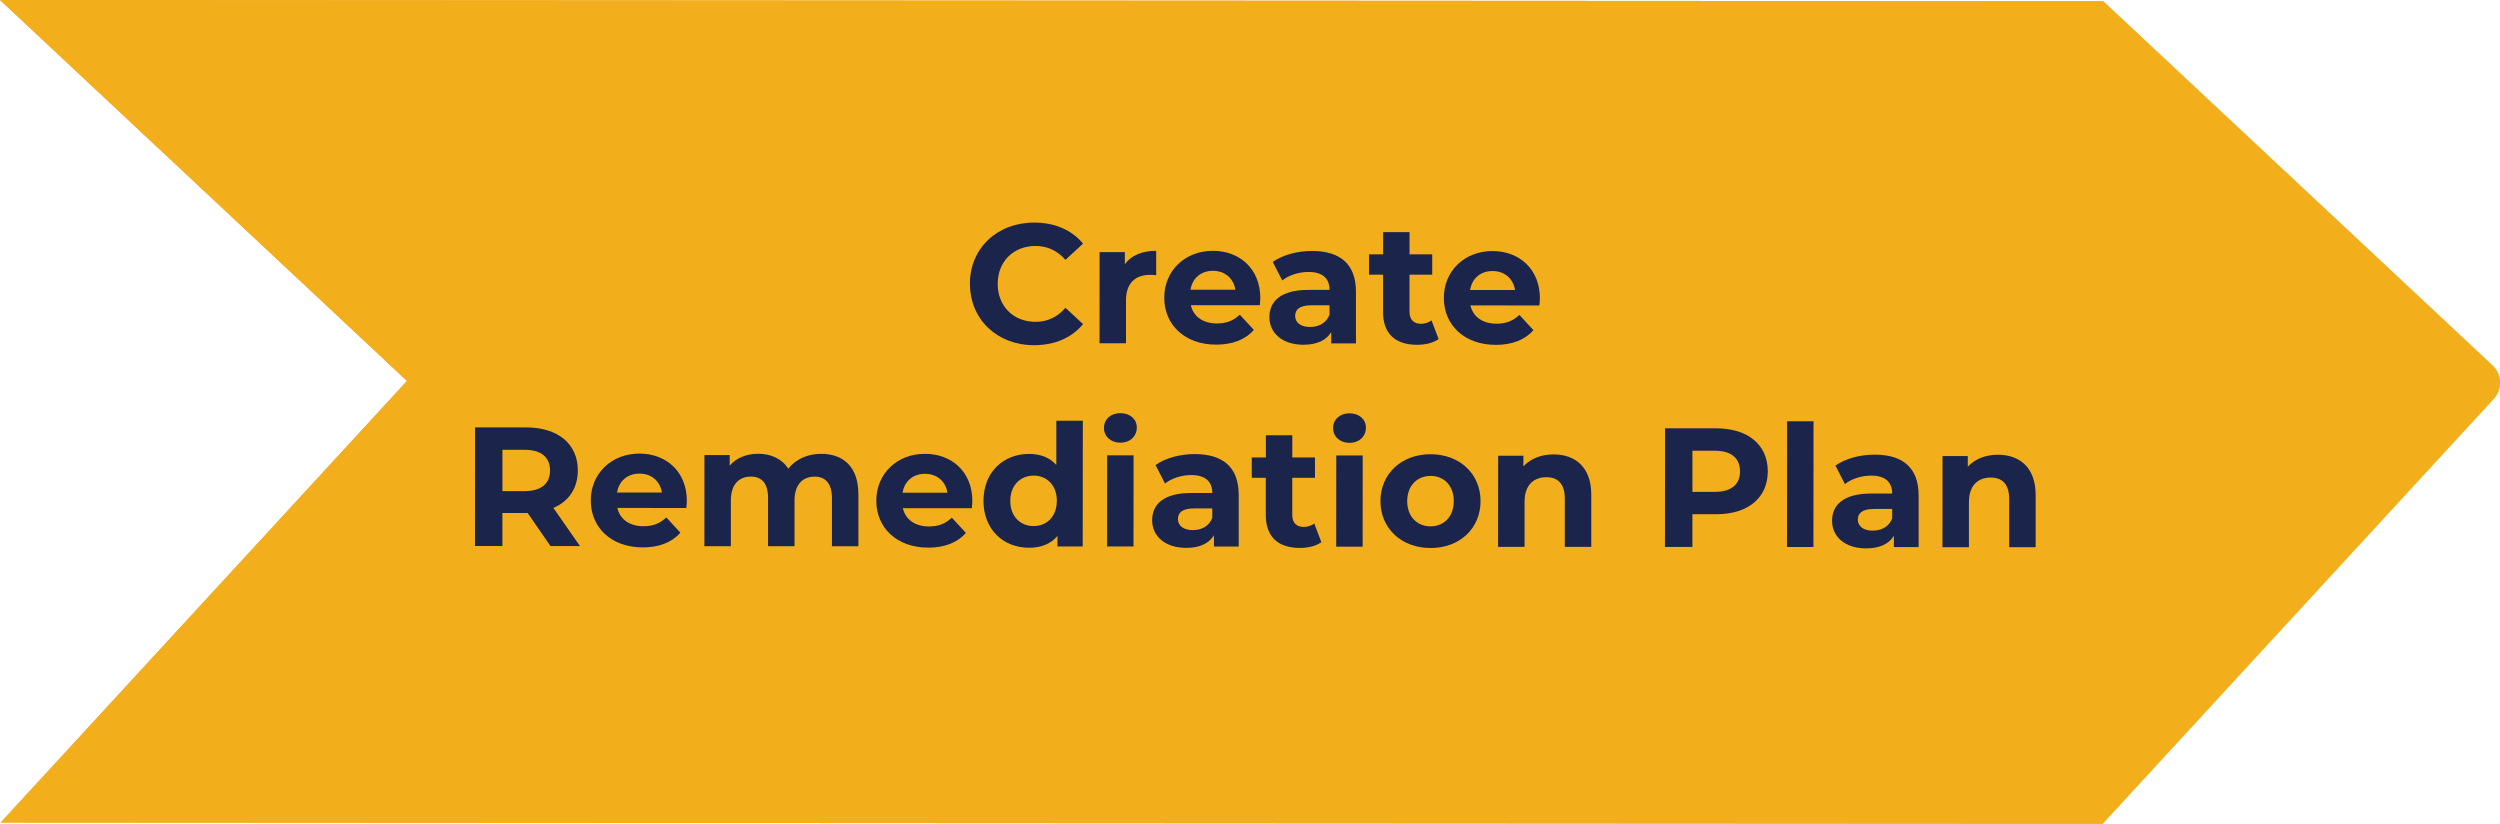 <?xml version="1.0" encoding="UTF-8"?>
<svg xmlns="http://www.w3.org/2000/svg" id="Layer_1" data-name="Layer 1" viewBox="0 0 759.5 250.26">
  <defs>
    <style>
      .cls-1 {
        fill: #f3ae1c;
        stroke: #f3ae1c;
        stroke-miterlimit: 10;
        stroke-width: 3.67px;
      }

      .cls-2 {
        fill: #1b244b;
        stroke-width: 0px;
      }
    </style>
  </defs>
  <g id="Layer_1-2" data-name="Layer 1">
    <g>
      <path class="cls-1" d="M756.27,119.87l-118.33,128.56-633.56-.37L126.23,115.63,4.65,1.84l633.56.37,117.79,110.2c2.11,1.97,2.23,5.32.28,7.45h0Z"></path>
      <path class="cls-1" d="M756.27,119.87l-118.33,128.56-633.56-.37L126.23,115.63,4.65,1.84l633.56.37,117.79,110.2c2.11,1.97,2.23,5.32.28,7.45h0Z"></path>
    </g>
  </g>
  <g id="text">
    <g>
      <path class="cls-2" d="M294.65,86.23c0-10.86,8.35-18.62,19.57-18.61,6.23,0,11.42,2.27,14.81,6.39l-5.35,4.94c-2.42-2.78-5.45-4.22-9.05-4.23-6.74,0-11.53,4.72-11.53,11.52s4.78,11.53,11.52,11.53c3.6,0,6.64-1.44,9.06-4.26l5.35,4.94c-3.4,4.16-8.6,6.42-14.87,6.42-11.17,0-19.49-7.78-19.49-18.64h-.02Z"></path>
      <path class="cls-2" d="M351.25,76.19v7.41c-.67-.05-1.19-.1-1.81-.1-4.42,0-7.36,2.41-7.36,7.71v13.07h-8.04l.02-27.68h7.67v3.66c1.96-2.67,5.25-4.06,9.52-4.06h0Z"></path>
      <path class="cls-2" d="M382.72,92.73l-20.94-.02c.77,3.45,3.7,5.56,7.92,5.56,2.93,0,5.04-.87,6.95-2.67l4.27,4.63c-2.57,2.93-6.44,4.47-11.43,4.47-9.57,0-15.79-6.03-15.79-14.26s6.34-14.25,14.78-14.24c8.13,0,14.4,5.46,14.4,14.37,0,.62-.1,1.49-.16,2.16ZM361.68,88.03h13.63c-.56-3.49-3.19-5.75-6.79-5.76-3.65,0-6.28,2.21-6.85,5.76h.01Z"></path>
      <path class="cls-2" d="M411.94,88.53v15.8h-7.52v-3.45c-1.49,2.52-4.37,3.86-8.44,3.85-6.48,0-10.34-3.61-10.34-8.39s3.45-8.28,11.89-8.27h6.38c0-3.44-2.05-5.45-6.38-5.45-2.93,0-5.97.97-7.98,2.57l-2.88-5.61c3.04-2.16,7.51-3.34,11.94-3.34,8.44,0,13.32,3.92,13.32,12.31v-.02ZM403.91,95.58v-2.83h-5.5c-3.76,0-4.94,1.39-4.94,3.24,0,2.01,1.69,3.35,4.52,3.35,2.68,0,4.99-1.23,5.92-3.75h0Z"></path>
      <path class="cls-2" d="M437.04,103.01c-1.65,1.18-4.07,1.75-6.54,1.74-6.53,0-10.34-3.35-10.33-9.94v-11.37h-4.26v-6.17h4.28v-6.74h8.03v6.74h6.89v6.17h-6.9v11.27c-.01,2.37,1.27,3.65,3.44,3.66,1.18,0,2.37-.36,3.24-1.03l2.16,5.66h-.01Z"></path>
      <path class="cls-2" d="M467.66,92.8l-20.94-.02c.77,3.45,3.7,5.56,7.92,5.56,2.93,0,5.04-.87,6.95-2.67l4.27,4.63c-2.57,2.93-6.43,4.47-11.43,4.47-9.57,0-15.79-6.03-15.79-14.26s6.34-14.25,14.78-14.24c8.13,0,14.4,5.46,14.4,14.37,0,.62-.1,1.49-.16,2.16ZM446.62,88.1h13.64c-.56-3.49-3.19-5.75-6.79-5.76-3.65,0-6.28,2.21-6.85,5.76Z"></path>
      <path class="cls-2" d="M167.23,165.88l-6.94-10.04h-7.66v10.03h-8.34l.03-36.02h15.59c9.62.02,15.64,5.01,15.63,13.09,0,5.4-2.73,9.36-7.42,11.37l8.07,11.58h-8.96ZM159.43,136.65h-6.79v12.55h6.79c5.09,0,7.67-2.36,7.67-6.27s-2.57-6.28-7.66-6.28h0Z"></path>
      <path class="cls-2" d="M208.5,154.33l-20.94-.02c.77,3.45,3.7,5.56,7.92,5.56,2.93,0,5.04-.87,6.95-2.67l4.27,4.63c-2.57,2.93-6.43,4.47-11.43,4.47-9.57,0-15.79-6.03-15.79-14.26s6.34-14.25,14.78-14.24c8.13,0,14.4,5.46,14.4,14.37,0,.62-.1,1.49-.16,2.16ZM187.46,149.64h13.64c-.56-3.49-3.19-5.75-6.79-5.76-3.65,0-6.28,2.21-6.85,5.76Z"></path>
      <path class="cls-2" d="M260.78,150.1v15.85h-8.04v-14.61c0-4.48-1.99-6.54-5.23-6.54-3.6,0-6.12,2.31-6.13,7.25v13.89h-8.04v-14.61c0-4.48-1.89-6.54-5.23-6.54-3.55,0-6.07,2.31-6.08,7.25v13.89h-8.04l.02-27.68h7.67v3.2c2.06-2.37,5.15-3.6,8.7-3.59,3.86,0,7.15,1.5,9.1,4.53,2.21-2.83,5.82-4.52,9.98-4.52,6.59,0,11.32,3.82,11.31,12.25v-.02Z"></path>
      <path class="cls-2" d="M295.24,154.4l-20.94-.02c.77,3.45,3.7,5.56,7.92,5.56,2.93,0,5.04-.87,6.95-2.67l4.27,4.63c-2.57,2.93-6.43,4.47-11.43,4.47-9.57,0-15.79-6.03-15.79-14.26s6.34-14.25,14.78-14.24c8.13,0,14.4,5.46,14.4,14.37,0,.62-.1,1.49-.16,2.16ZM274.2,149.7h13.64c-.56-3.49-3.19-5.75-6.79-5.76-3.65,0-6.28,2.21-6.85,5.76Z"></path>
      <path class="cls-2" d="M328.96,127.83l-.03,38.18h-7.67v-3.2c-2.01,2.42-4.94,3.6-8.65,3.59-7.82,0-13.84-5.57-13.83-14.26s6.03-14.25,13.85-14.24c3.4,0,6.28,1.08,8.28,3.35v-13.43h8.05ZM321.07,152.16c0-4.79-3.08-7.67-7.04-7.67s-7.1,2.88-7.11,7.66,3.08,7.67,7.09,7.67,7.05-2.88,7.05-7.66h.01Z"></path>
      <path class="cls-2" d="M335.38,129.99c0-2.52,2.01-4.48,4.99-4.47,2.98,0,4.99,1.86,4.99,4.33,0,2.68-2.01,4.63-4.99,4.63s-4.99-1.96-4.99-4.48h0ZM336.35,138.33h8.03l-.02,27.69h-8.03l.02-27.69Z"></path>
      <path class="cls-2" d="M376.32,150.24v15.8h-7.52v-3.45c-1.49,2.52-4.37,3.86-8.44,3.85-6.48,0-10.34-3.61-10.34-8.4s3.45-8.28,11.89-8.27h6.38c0-3.44-2.05-5.45-6.38-5.45-2.93,0-5.97.97-7.98,2.57l-2.88-5.61c3.04-2.16,7.51-3.34,11.94-3.33,8.44,0,13.32,3.92,13.32,12.31v-.02ZM368.29,157.29v-2.83h-5.5c-3.76,0-4.94,1.39-4.94,3.24,0,2.01,1.7,3.34,4.53,3.35,2.68,0,4.99-1.23,5.92-3.75h-.01Z"></path>
      <path class="cls-2" d="M401.42,164.72c-1.65,1.18-4.07,1.75-6.54,1.74-6.53,0-10.34-3.35-10.33-9.94v-11.37h-4.26v-6.17h4.28v-6.74h8.03v6.74h6.89v6.17h-6.9v11.27c-.01,2.37,1.27,3.65,3.44,3.66,1.18,0,2.37-.36,3.24-1.03l2.16,5.66h-.01Z"></path>
      <path class="cls-2" d="M404.99,130.04c0-2.52,2.01-4.47,4.99-4.47s4.99,1.86,4.99,4.33c0,2.68-2.01,4.63-4.99,4.63s-4.99-1.96-4.99-4.48h0ZM405.96,138.38h8.03l-.02,27.69h-8.03l.02-27.69Z"></path>
      <path class="cls-2" d="M419.38,152.23c0-8.33,6.44-14.25,15.24-14.24s15.17,5.93,15.17,14.26-6.39,14.25-15.19,14.24-15.23-5.93-15.22-14.26ZM441.66,152.25c0-4.79-3.03-7.67-7.04-7.67s-7.1,2.88-7.11,7.66,3.08,7.67,7.09,7.67,7.05-2.88,7.05-7.66h.01Z"></path>
      <path class="cls-2" d="M483.43,150.28v15.85h-8.04v-14.61c.01-4.48-2.04-6.54-5.59-6.54-3.86,0-6.64,2.36-6.64,7.46v13.69h-8.04l.02-27.68h7.67v3.25c2.16-2.36,5.4-3.65,9.16-3.65,6.53,0,11.47,3.82,11.46,12.25v-.02Z"></path>
      <path class="cls-2" d="M537.05,143.22c0,8.03-6.03,13.01-15.65,13h-7.25v9.93h-8.34l.03-36.02h15.59c9.62.02,15.64,5.01,15.63,13.09h-.01ZM528.61,143.21c0-3.96-2.57-6.28-7.66-6.28h-6.79v12.5h6.79c5.09,0,7.67-2.3,7.67-6.22h-.01Z"></path>
      <path class="cls-2" d="M542.92,127.99h8.03l-.03,38.18h-8.03l.03-38.18Z"></path>
      <path class="cls-2" d="M582.88,150.4v15.8h-7.52v-3.45c-1.49,2.52-4.37,3.86-8.44,3.85-6.48,0-10.34-3.61-10.34-8.39s3.45-8.28,11.89-8.27h6.38c0-3.44-2.05-5.45-6.38-5.45-2.93,0-5.97.97-7.98,2.57l-2.88-5.61c3.04-2.16,7.51-3.34,11.94-3.33,8.44,0,13.32,3.92,13.32,12.31v-.03ZM574.85,157.45v-2.83h-5.5c-3.76,0-4.94,1.39-4.94,3.24,0,2.01,1.7,3.35,4.53,3.35,2.68,0,4.99-1.23,5.92-3.75h-.01Z"></path>
      <path class="cls-2" d="M618.43,150.38v15.85h-8.04v-14.61c.01-4.48-2.04-6.54-5.59-6.54-3.86,0-6.64,2.36-6.64,7.46v13.69h-8.04l.02-27.68h7.67v3.25c2.16-2.37,5.4-3.65,9.16-3.65,6.53,0,11.47,3.82,11.46,12.25v-.02Z"></path>
    </g>
  </g>
</svg>
